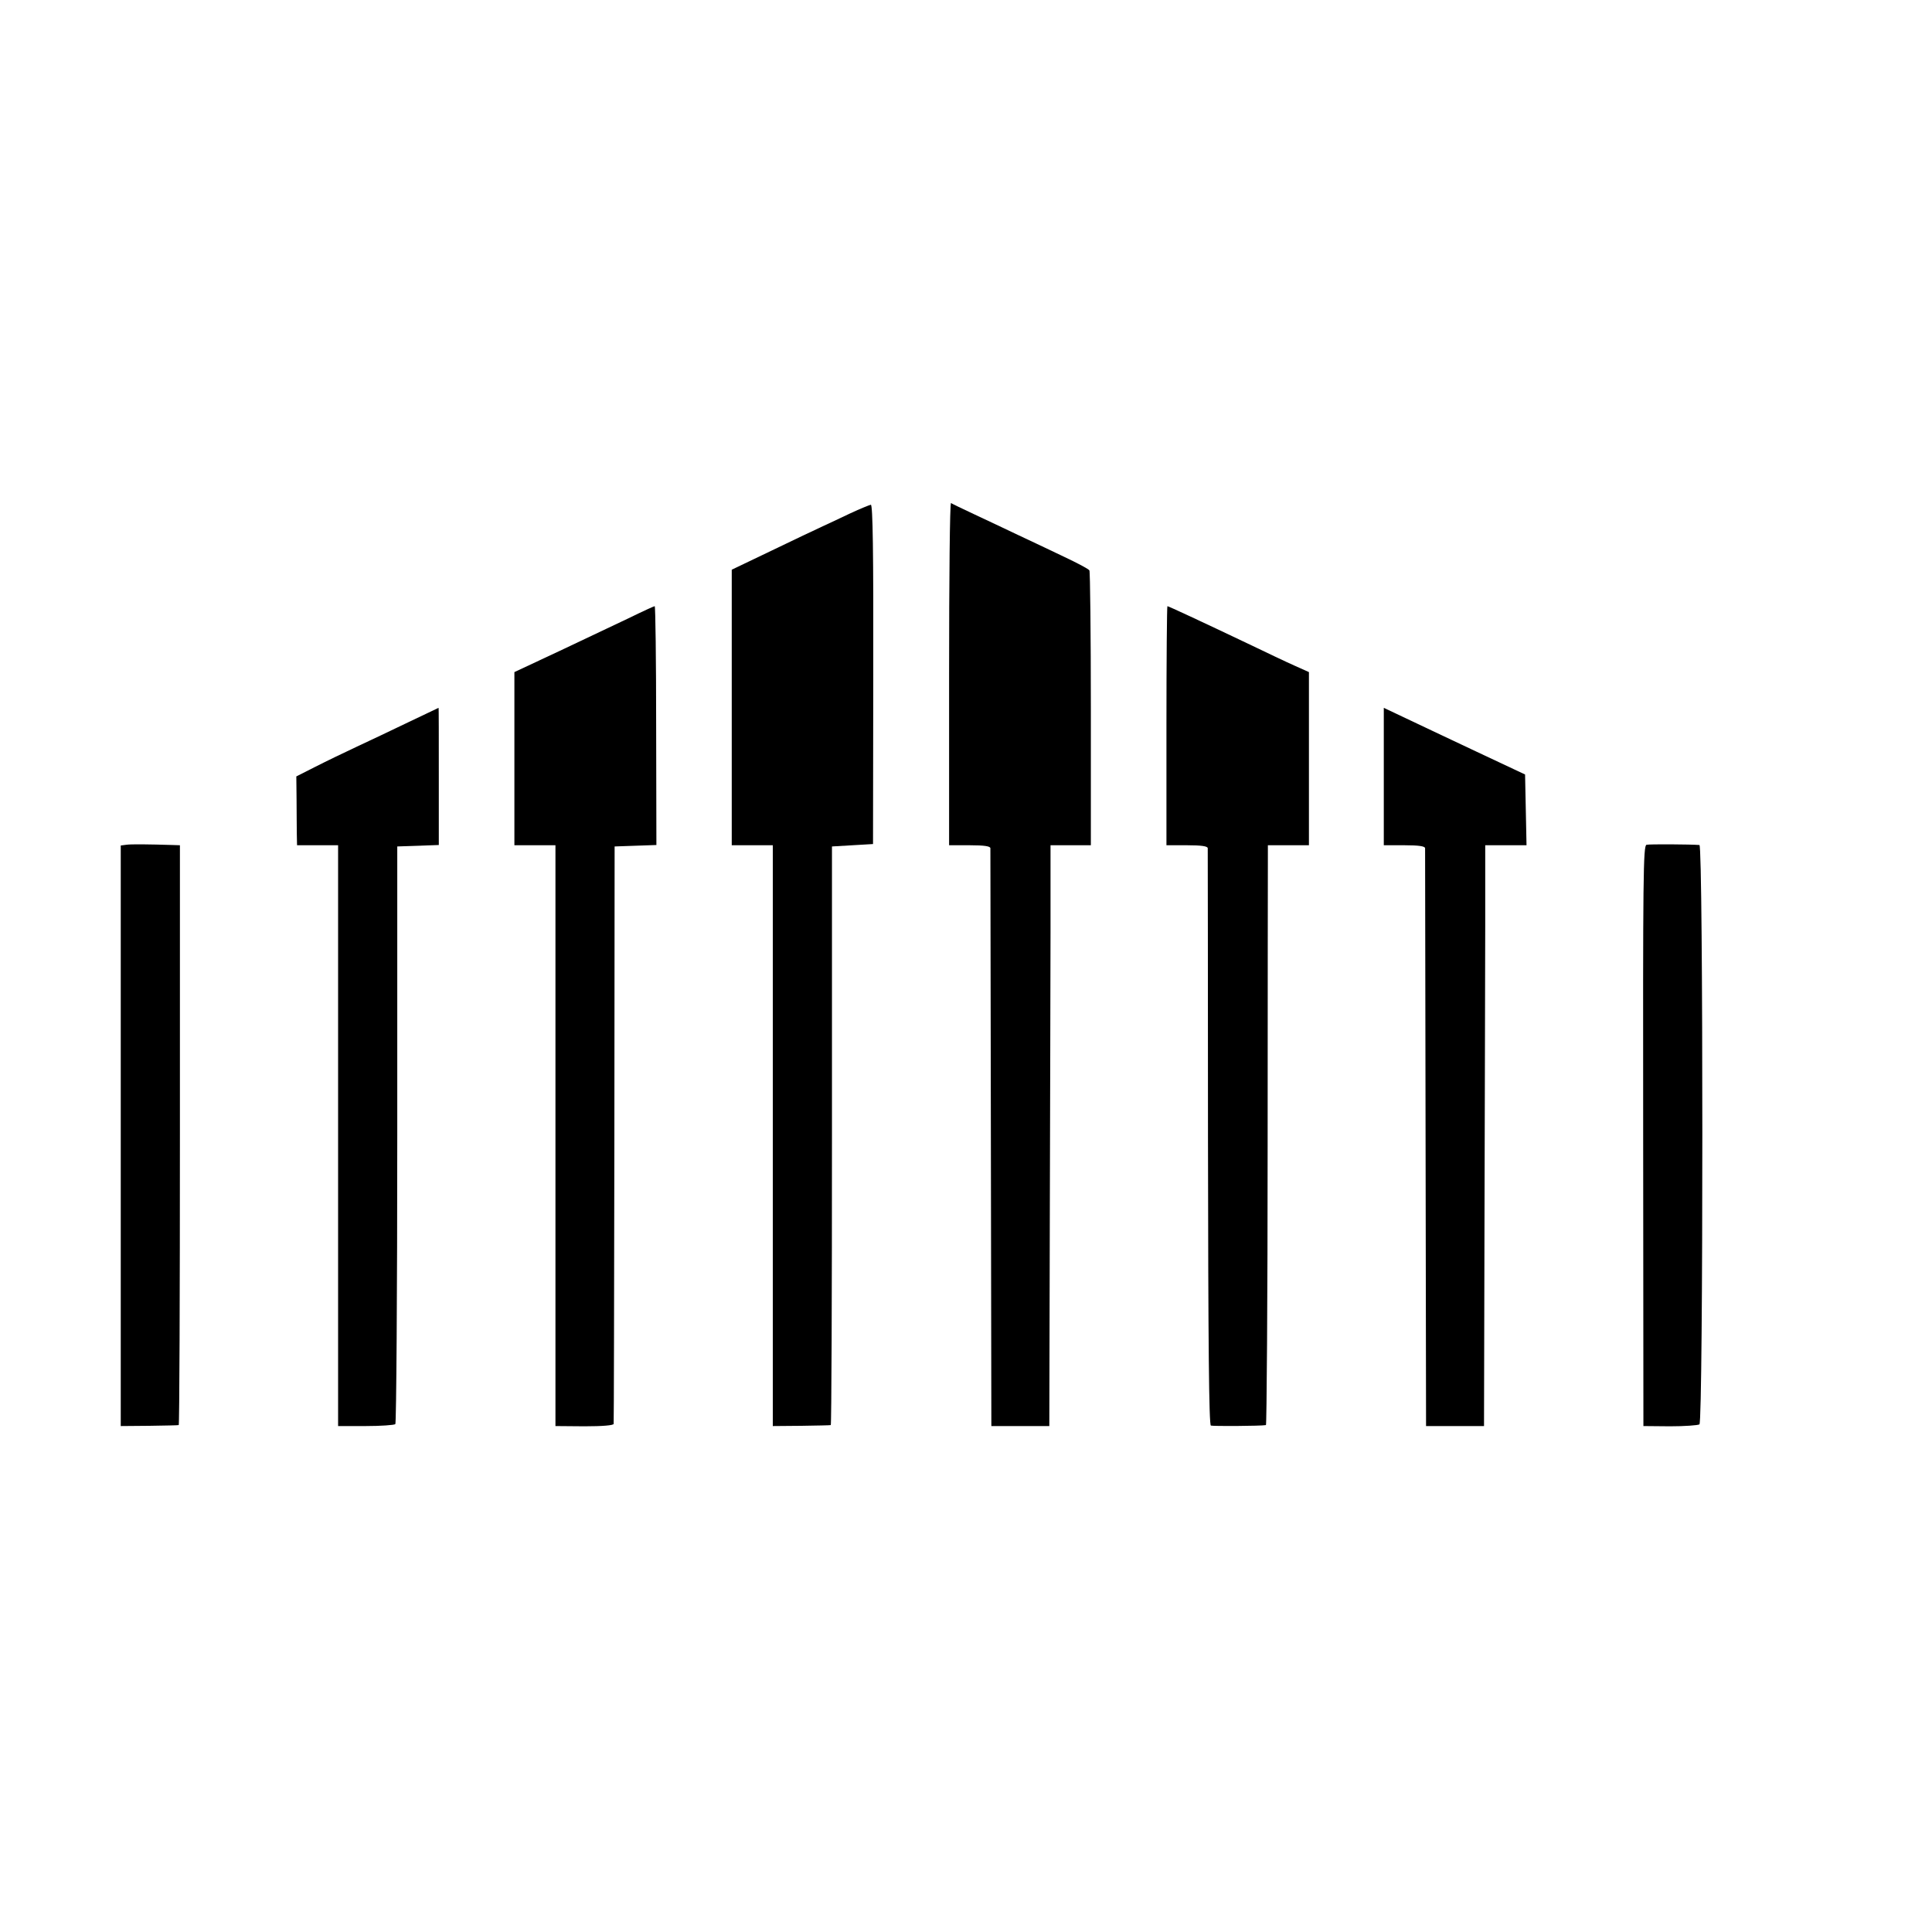 <?xml version="1.0" standalone="no"?>
<!DOCTYPE svg PUBLIC "-//W3C//DTD SVG 20010904//EN"
 "http://www.w3.org/TR/2001/REC-SVG-20010904/DTD/svg10.dtd">
<svg version="1.0" xmlns="http://www.w3.org/2000/svg"
 width="800pt" height="800pt" viewBox="0 0 800 800"
 preserveAspectRatio="xMidYMid meet">
<g transform="translate(0,800) scale(0.1,-0.1)"
fill="#000000" stroke="none">
<path d="M3930 5211 l0 -711 85 0 c61 0 85 -4 86 -12 0 -7 1 -548 2 -1203 l2
-1190 120 0 120 0 2 845 c1 465 3 1006 3 1203 l0 357 83 0 84 0 0 564 c0 311
-3 569 -6 574 -3 6 -51 31 -106 57 -55 26 -140 67 -190 90 -49 23 -130 62
-180 85 -49 23 -93 44 -97 47 -5 2 -8 -316 -8 -706z"/>
<path d="M3520 5874 c-41 -20 -94 -44 -117 -55 -24 -11 -117 -55 -208 -99
l-165 -79 0 -570 0 -571 85 0 85 0 0 -1203 0 -1202 118 1 c64 1 119 2 122 3 3
0 5 540 5 1199 l0 1197 85 5 85 5 1 703 c1 510 -2 702 -10 702 -6 -1 -45 -17
-86 -36z"/>
<path d="M2605 5441 c-55 -26 -184 -87 -287 -136 l-188 -88 0 -358 0 -359 85
0 85 0 0 -1202 0 -1203 120 -1 c77 0 120 4 121 10 1 6 2 546 3 1201 l1 1190
86 3 87 3 -1 494 c0 272 -3 495 -6 495 -3 0 -51 -22 -106 -49z"/>
<path d="M4830 4995 l0 -495 85 0 c61 0 85 -4 86 -12 0 -7 1 -547 1 -1200 1
-859 4 -1188 12 -1191 9 -3 207 -2 228 2 3 0 7 522 7 1159 0 636 1 1176 1
1200 l0 42 85 0 85 0 0 359 0 358 -58 26 c-32 14 -120 56 -195 92 -191 91
-329 155 -333 155 -2 0 -4 -223 -4 -495z"/>
<path d="M1690 5009 c-69 -33 -165 -79 -215 -102 -49 -23 -126 -60 -169 -82
l-79 -40 1 -95 c0 -52 1 -116 1 -142 l1 -48 85 0 85 0 0 -1203 0 -1202 114 0
c63 0 118 4 123 8 4 5 8 545 8 1200 l0 1192 86 3 86 3 0 284 c0 157 0 285 -1
284 0 0 -57 -27 -126 -60z"/>
<path d="M5730 4784 l0 -284 85 0 c61 0 85 -4 86 -12 0 -7 1 -548 2 -1203 l2
-1190 120 0 120 0 2 865 c1 476 3 1017 3 1203 l0 337 85 0 86 0 -3 147 -3 146
-200 94 c-110 52 -242 114 -292 138 l-93 44 0 -285z"/>
<path d="M523 4502 l-23 -3 0 -1202 0 -1202 118 1 c64 1 119 2 122 3 3 0 5
541 5 1201 l0 1200 -30 1 c-97 3 -173 4 -192 1z"/>
<path d="M6818 4502 c-14 -3 -15 -131 -14 -1205 l1 -1202 110 -1 c61 0 115 4
122 8 16 13 16 2398 0 2399 -37 3 -206 4 -219 1z"/>
</g>
</svg>
